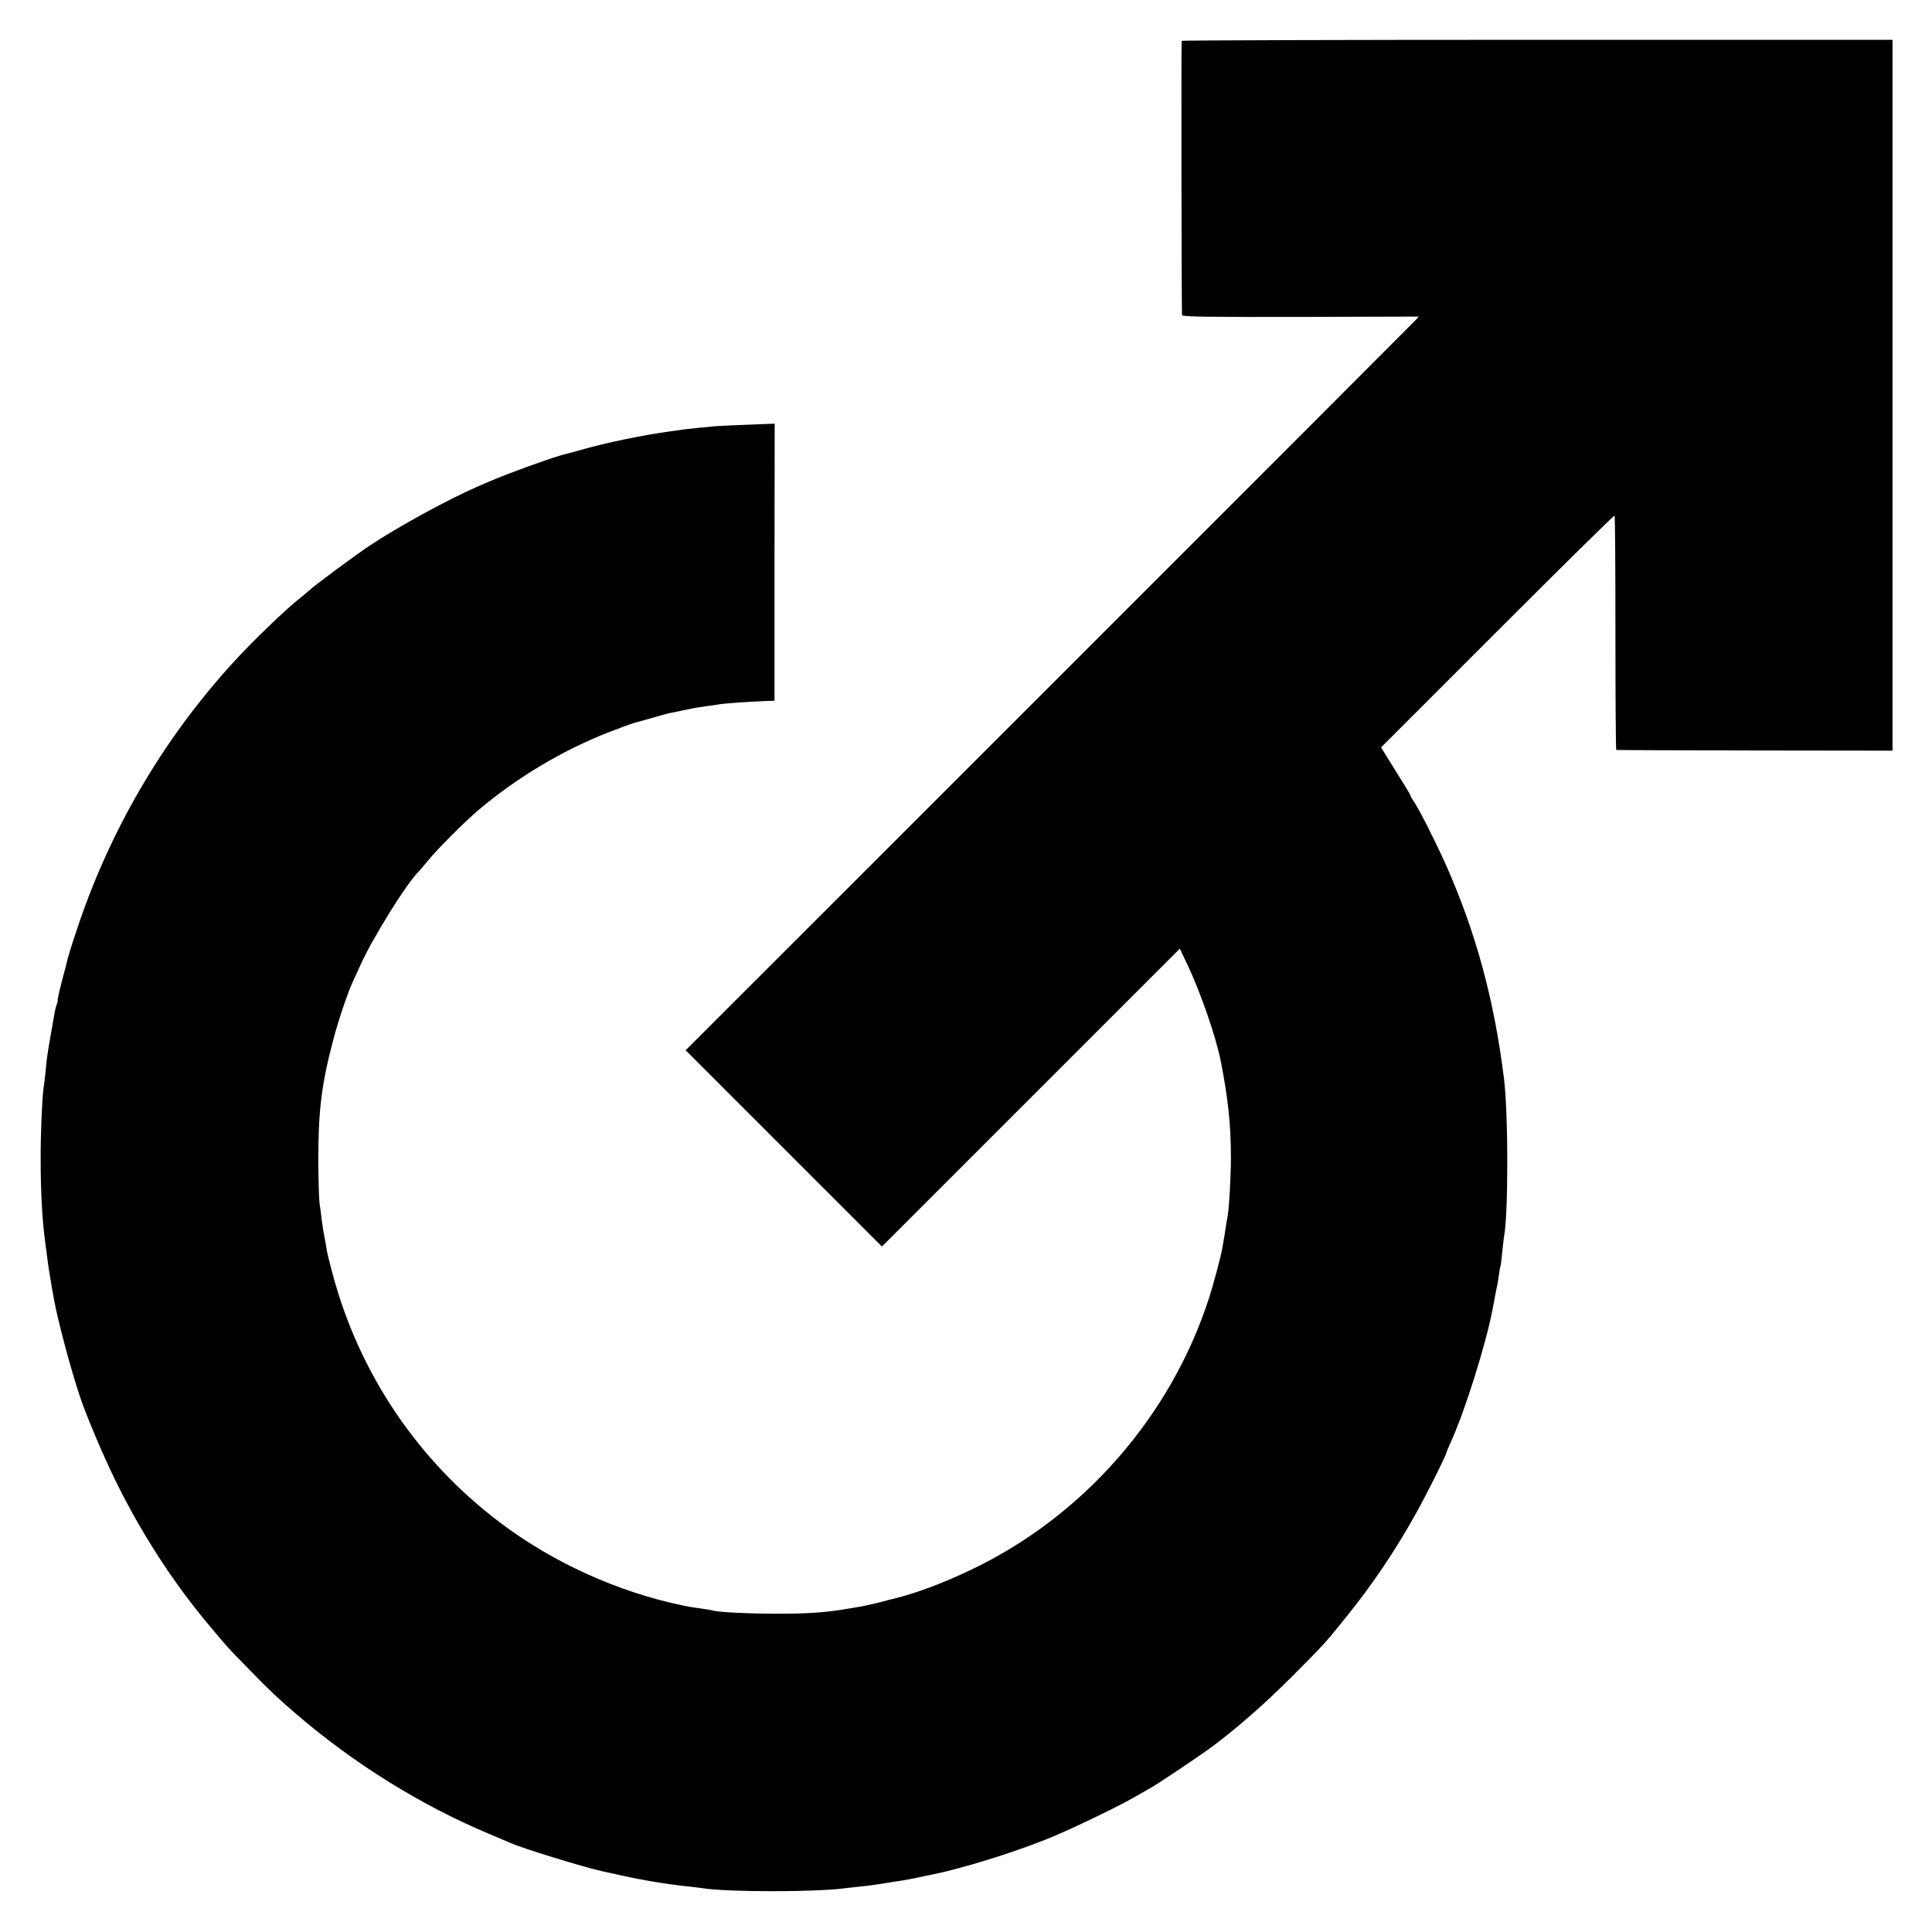 <svg version="1" xmlns="http://www.w3.org/2000/svg" width="1501.333" height="1501.333" viewBox="0 0 1126 1126"><path d="M688.7 23.8c-.3.6-.1 157.1.2 159.9.1.9 16.3 1.1 69 1l69-.2-2.2 2.4c-1.2 1.3-97.3 97.5-213.6 213.8L399.6 612.1l57.2 57.2 57.2 57.2 86.8-86.8 86.8-86.8 4.7 9.8c7.8 16.8 16.3 41.4 19.2 55.8 4.2 21.5 5.9 36.9 5.9 56 0 10.7-1 28.5-1.8 33.5-.3 1.4-.7 4.3-1.1 6.5-.5 3.6-1 6.6-2.1 12.9-.9 5.1-4.9 20.1-7.6 28.6-22.2 69.3-73.6 128-139.3 159.1-16.9 8-31 13.2-44 16.5-1.6.4-3.4.8-4 1-3.6 1.1-14.5 3.6-17.5 4-1.9.3-4.8.8-6.5 1.1-12.6 2.1-21.8 2.8-41 2.8-17.3 0-35.7-1-37.5-2-.3-.1-2.7-.5-5.5-.9-4.6-.6-6.7-.9-12-2-37.4-7.8-75.2-24.9-105.9-48.1-47.8-36-81.9-86.5-97.5-144.1-1.7-6.2-3.3-12.7-3.6-14.5-.3-1.9-.8-4.5-1-5.9-1.1-5.4-1.3-6.9-2-12.1-.3-3-.9-7.4-1.3-9.9-.3-2.5-.6-13.3-.7-24 0-29.4 1.8-44.7 8.6-70.5 2.7-10.6 8.5-27.8 11.4-34.1.8-1.6 2.8-6.1 4.5-9.8 6.9-15.5 27.3-48.3 34-54.6.3-.3 2.8-3.2 5.5-6.5 6-7.3 20.9-22.1 28.9-29 22.6-19.2 49.6-35.4 77.3-46.1 6.5-2.5 12.5-4.7 13.3-4.9.8-.2 5.5-1.5 10.4-2.9 4.8-1.4 9.8-2.8 11-3 1.1-.2 5.5-1.1 9.6-2 4.2-.9 9.6-1.8 12.2-2.1 2.5-.3 5.7-.8 6.9-1 2.6-.5 16.6-1.5 26.3-1.9l6-.2v-80.8l.1-80.7-15 .6c-8.2.3-17 .7-19.5.9-5.8.5-16.8 1.6-20 2.1-1.4.2-4.5.7-7 1-16 2.2-37.1 6.6-51.4 10.7-3.8 1.1-7.6 2.1-8.5 2.3-5.2 1-34.1 11.4-45.1 16.2-1.9.8-4.8 2.1-6.5 2.8-17.6 7.7-46.6 23.5-63.5 34.8-8.1 5.4-32.3 23.3-35.5 26.4-1.1 1-3.3 2.8-4.9 4.1-8 6.2-27.9 25.4-39.5 38.2-40.8 44.9-71.8 98.3-90.7 156-2.5 7.4-4.6 14.3-4.9 15.5-.2 1.1-1.7 7.1-3.4 13.2-1.6 6.2-2.7 11.3-2.5 11.3.2 0 0 1-.5 2.3-.5 1.3-1.2 4.1-1.5 6.3-.4 2.1-1.3 7.5-2.1 11.9-1.8 10.2-2.3 13.6-3 21.6-.4 3.5-.8 7.5-1.1 8.9-.8 5.2-1.8 27.1-1.7 42 0 19.3 1 36.5 2.8 49 .2 1.4.7 5.2 1.1 8.5.5 3.3.8 6.2.9 6.5.1.3.5 3 1 6s.9 5.7 1 6c.1.3.5 2.5.9 5 2.2 12.3 9.7 40.5 15.2 57 3.9 11.6 13.4 34 20.5 48.5 15.1 30.9 33.9 60 55.3 85.4 11 13.1 9.6 11.6 23.6 25.9 11.4 11.7 16.1 16.1 26.1 24.7 34 29.3 73.4 53.8 113.4 70.5 5.5 2.3 10.9 4.6 12 5.1 5.9 2.8 42.6 14.1 53.1 16.4 1 .2 6 1.3 10.9 2.4 13.5 3 27.3 5.3 40 6.6 3.3.4 7 .8 8.2 1 14.2 2.3 66 2.3 82.8 0 1.7-.2 5.7-.7 9-1 3.3-.3 8.5-1 11.5-1.5s7.3-1.1 9.5-1.5c3.6-.5 9.8-1.6 16.5-3.1 1.4-.3 3.6-.7 4.9-1 17-3.5 45.2-12.2 65.1-20.1 12.4-4.8 41.4-18.7 52-24.8 3.6-2.1 8.1-4.6 10-5.7 5.5-3.2 29.9-19.6 36.5-24.6 15.2-11.5 30.4-24.9 46-40.6 18.3-18.4 18.2-18.2 30.7-33.7 15.6-19.3 28.5-38.4 40.7-60.2 6.2-11 18.1-34.8 18.1-36.1 0-.3 1.1-2.9 2.4-5.8 8.2-17.7 20.8-57.9 24.5-77.8.6-3 1.3-6.6 1.5-8 1.1-5.3 1.6-7.6 2.2-12 .3-2.4.7-4.7.9-5 .2-.3.6-3.9 1-7.9.4-4.1.9-8.4 1.1-9.5 2.5-12.9 2.5-70.9 0-91.6-5.7-46.1-16.3-85.3-33.9-125-6-13.4-15.8-32.8-18.9-37.2-1-1.4-1.8-2.9-1.8-3.3 0-.3-3.9-6.8-8.6-14.2l-8.5-13.7 67.7-67.7c37.3-37.3 68-67.6 68.4-67.4.3.2.5 31 .5 68.4 0 37.5.2 68.2.5 68.2.3.1 36.6.2 80.8.3l80.2.1V23.2H896c-113.8 0-207.1.3-207.3.6z"/></svg>